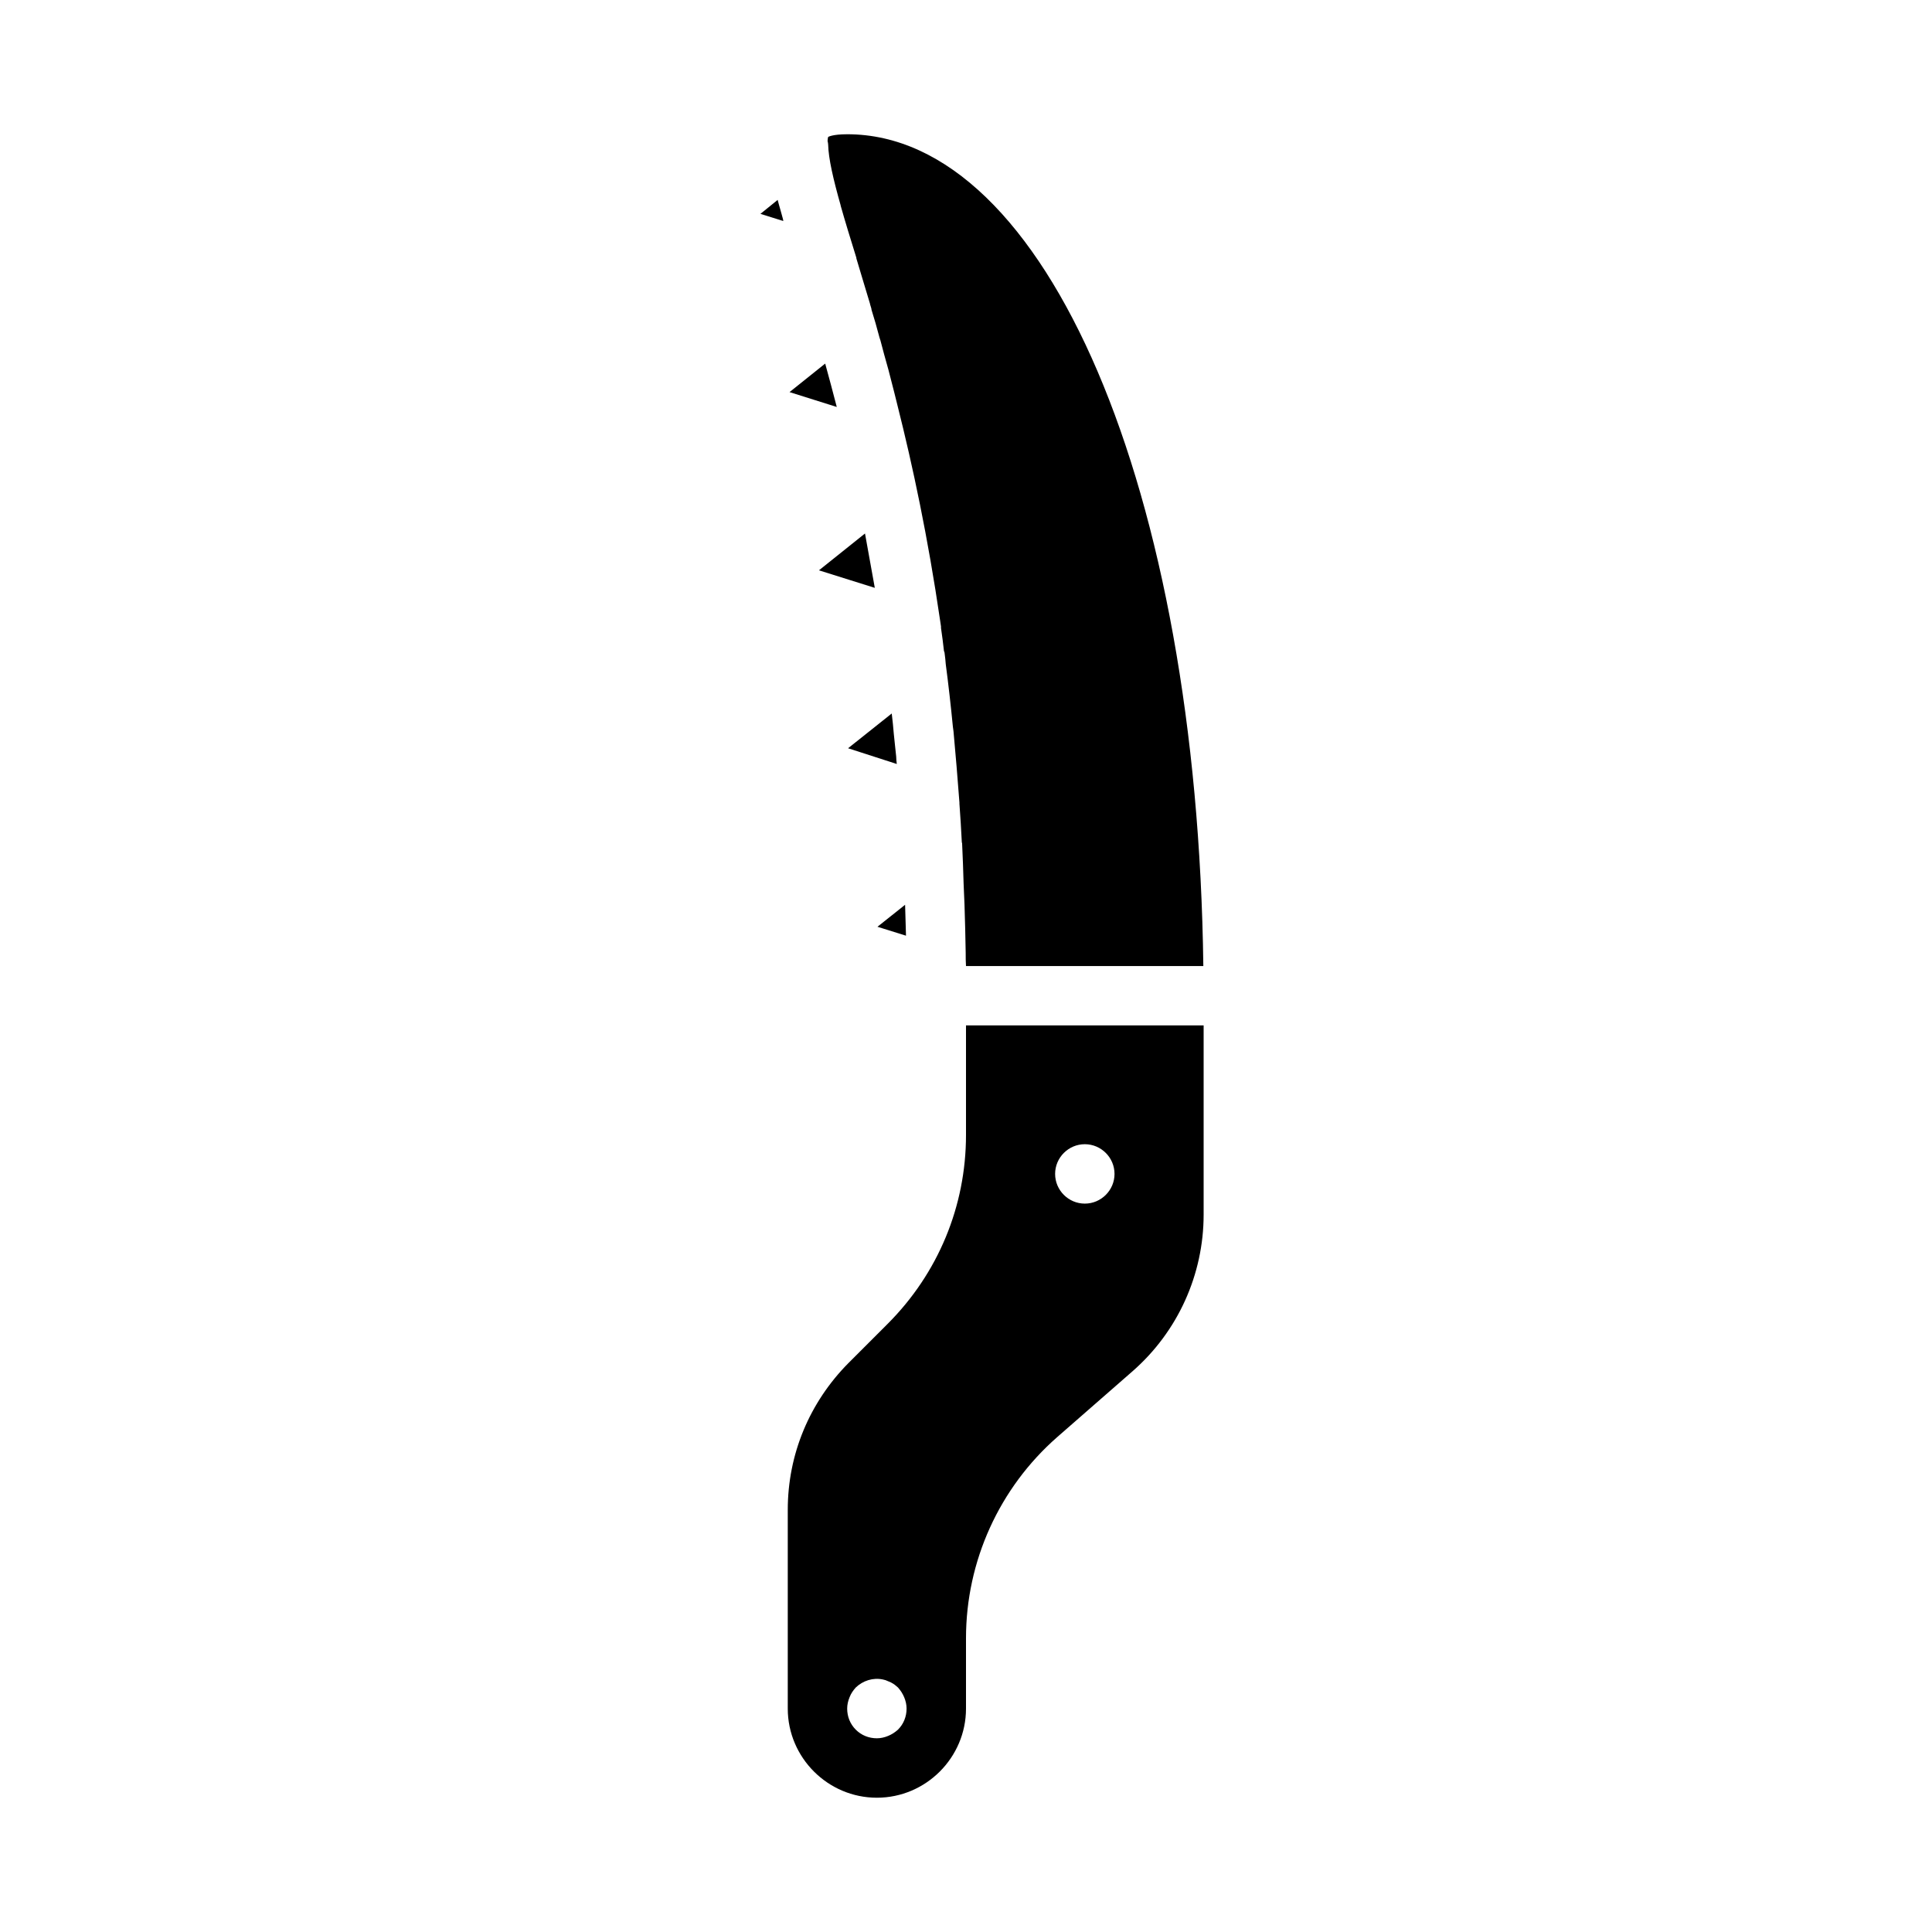 <?xml version="1.0" encoding="UTF-8"?>
<!-- Uploaded to: ICON Repo, www.iconrepo.com, Generator: ICON Repo Mixer Tools -->
<svg fill="#000000" width="800px" height="800px" version="1.1" viewBox="144 144 512 512" xmlns="http://www.w3.org/2000/svg">
 <path d="m368.51 179.58c-3.938 0-5.039 0.707-5.039 0.707-0.078 0.238-0.156 0.707-0.156 1.102 0.078 0.316 0.156 0.629 0.156 0.945 0.078 3.621 1.34 9.133 3.305 16.059v0.078c1.18 4.172 2.598 8.816 4.172 13.855v0.156c1.102 3.777 2.363 7.793 3.621 12.043v0.078c0.082 0.242 0.16 0.555 0.238 0.793 0.078 0.234 0.156 0.473 0.156 0.707 0.707 2.203 1.418 4.723 2.125 7.398 0.078 0.238 0.156 0.473 0.234 0.707 0.629 2.441 1.34 5.039 2.125 7.793 0.234 0.945 0.473 1.891 0.707 2.754 0.551 2.125 1.102 4.25 1.652 6.535 4.094 16.215 8.109 35.109 11.336 57.152 0.078 0.551 0.156 1.023 0.234 1.574v0.395c0.316 2.047 0.551 4.094 0.789 6.141 0.078 0.156 0.156 0.316 0.156 0.473 0.156 1.023 0.234 2.047 0.316 2.992 0.707 5.352 1.34 10.941 1.891 16.609 0.082 0.395 0.082 0.785 0.16 1.18 0.551 6.062 1.102 12.438 1.574 18.895v0.316c0.234 3.387 0.473 6.691 0.629 10.156 0 0.156 0.078 0.238 0.078 0.316 0.156 3.699 0.316 7.086 0.395 10.629 0.078 1.891 0.156 3.699 0.238 5.59 0.156 4.328 0.234 8.582 0.316 12.832 0 1.18 0 2.281 0.078 3.465h62.898c-1.578-126.2-41.645-220.43-94.387-220.43zm-17.004 22.516c-0.395-1.34-0.707-2.676-1.102-3.938-0.078-0.395-0.238-0.785-0.316-1.18l-4.566 3.699 6.062 1.891c0-0.16-0.078-0.316-0.078-0.473zm11.176 38.258-9.445 7.559 12.516 3.938c-1.023-3.941-2.047-7.797-3.07-11.496zm10.551 45.027-12.203 9.762 14.801 4.644c-0.867-4.883-1.73-9.684-2.598-14.406zm8.266 59.117c-0.238-1.969-0.395-4.016-0.629-5.984-0.16-1.809-0.316-3.617-0.551-5.43l-11.57 9.211 12.91 4.172c-0.082-0.629-0.16-1.34-0.16-1.969zm2.359 39.281-7.32 5.824 7.559 2.363c-0.078-2.754-0.156-5.512-0.238-8.188zm16.141 31.961v29.047c0 18.891-7.398 36.684-20.781 50.066l-10.312 10.312c-10.395 10.469-16.141 24.246-16.141 38.969v52.664c0 12.988 10.629 23.617 23.617 23.617 12.988 0 23.617-10.629 23.617-23.617v-18.656c0-20.391 8.816-39.832 24.168-53.293l19.996-17.477c11.961-10.473 18.812-25.586 18.812-41.488v-50.145zm-18.027 186.64c-0.789 0.707-1.652 1.262-2.598 1.652-0.945 0.395-1.969 0.633-2.992 0.633-2.125 0-4.094-0.789-5.59-2.281-1.496-1.5-2.281-3.465-2.281-5.59 0-1.023 0.238-2.047 0.629-2.992 0.395-1.023 0.945-1.809 1.652-2.598 1.891-1.809 4.566-2.676 7.164-2.125 0.473 0.078 0.945 0.238 1.418 0.473 0.473 0.156 0.945 0.395 1.418 0.707 0.391 0.234 0.785 0.629 1.18 0.945 0.707 0.789 1.258 1.652 1.652 2.598 0.395 0.945 0.629 1.969 0.629 2.992 0 2.125-0.785 4.09-2.281 5.586zm49.516-139.41c-4.328 0-7.871-3.543-7.871-7.871s3.543-7.871 7.871-7.871 7.871 3.543 7.871 7.871-3.543 7.871-7.871 7.871z"/>
</svg>